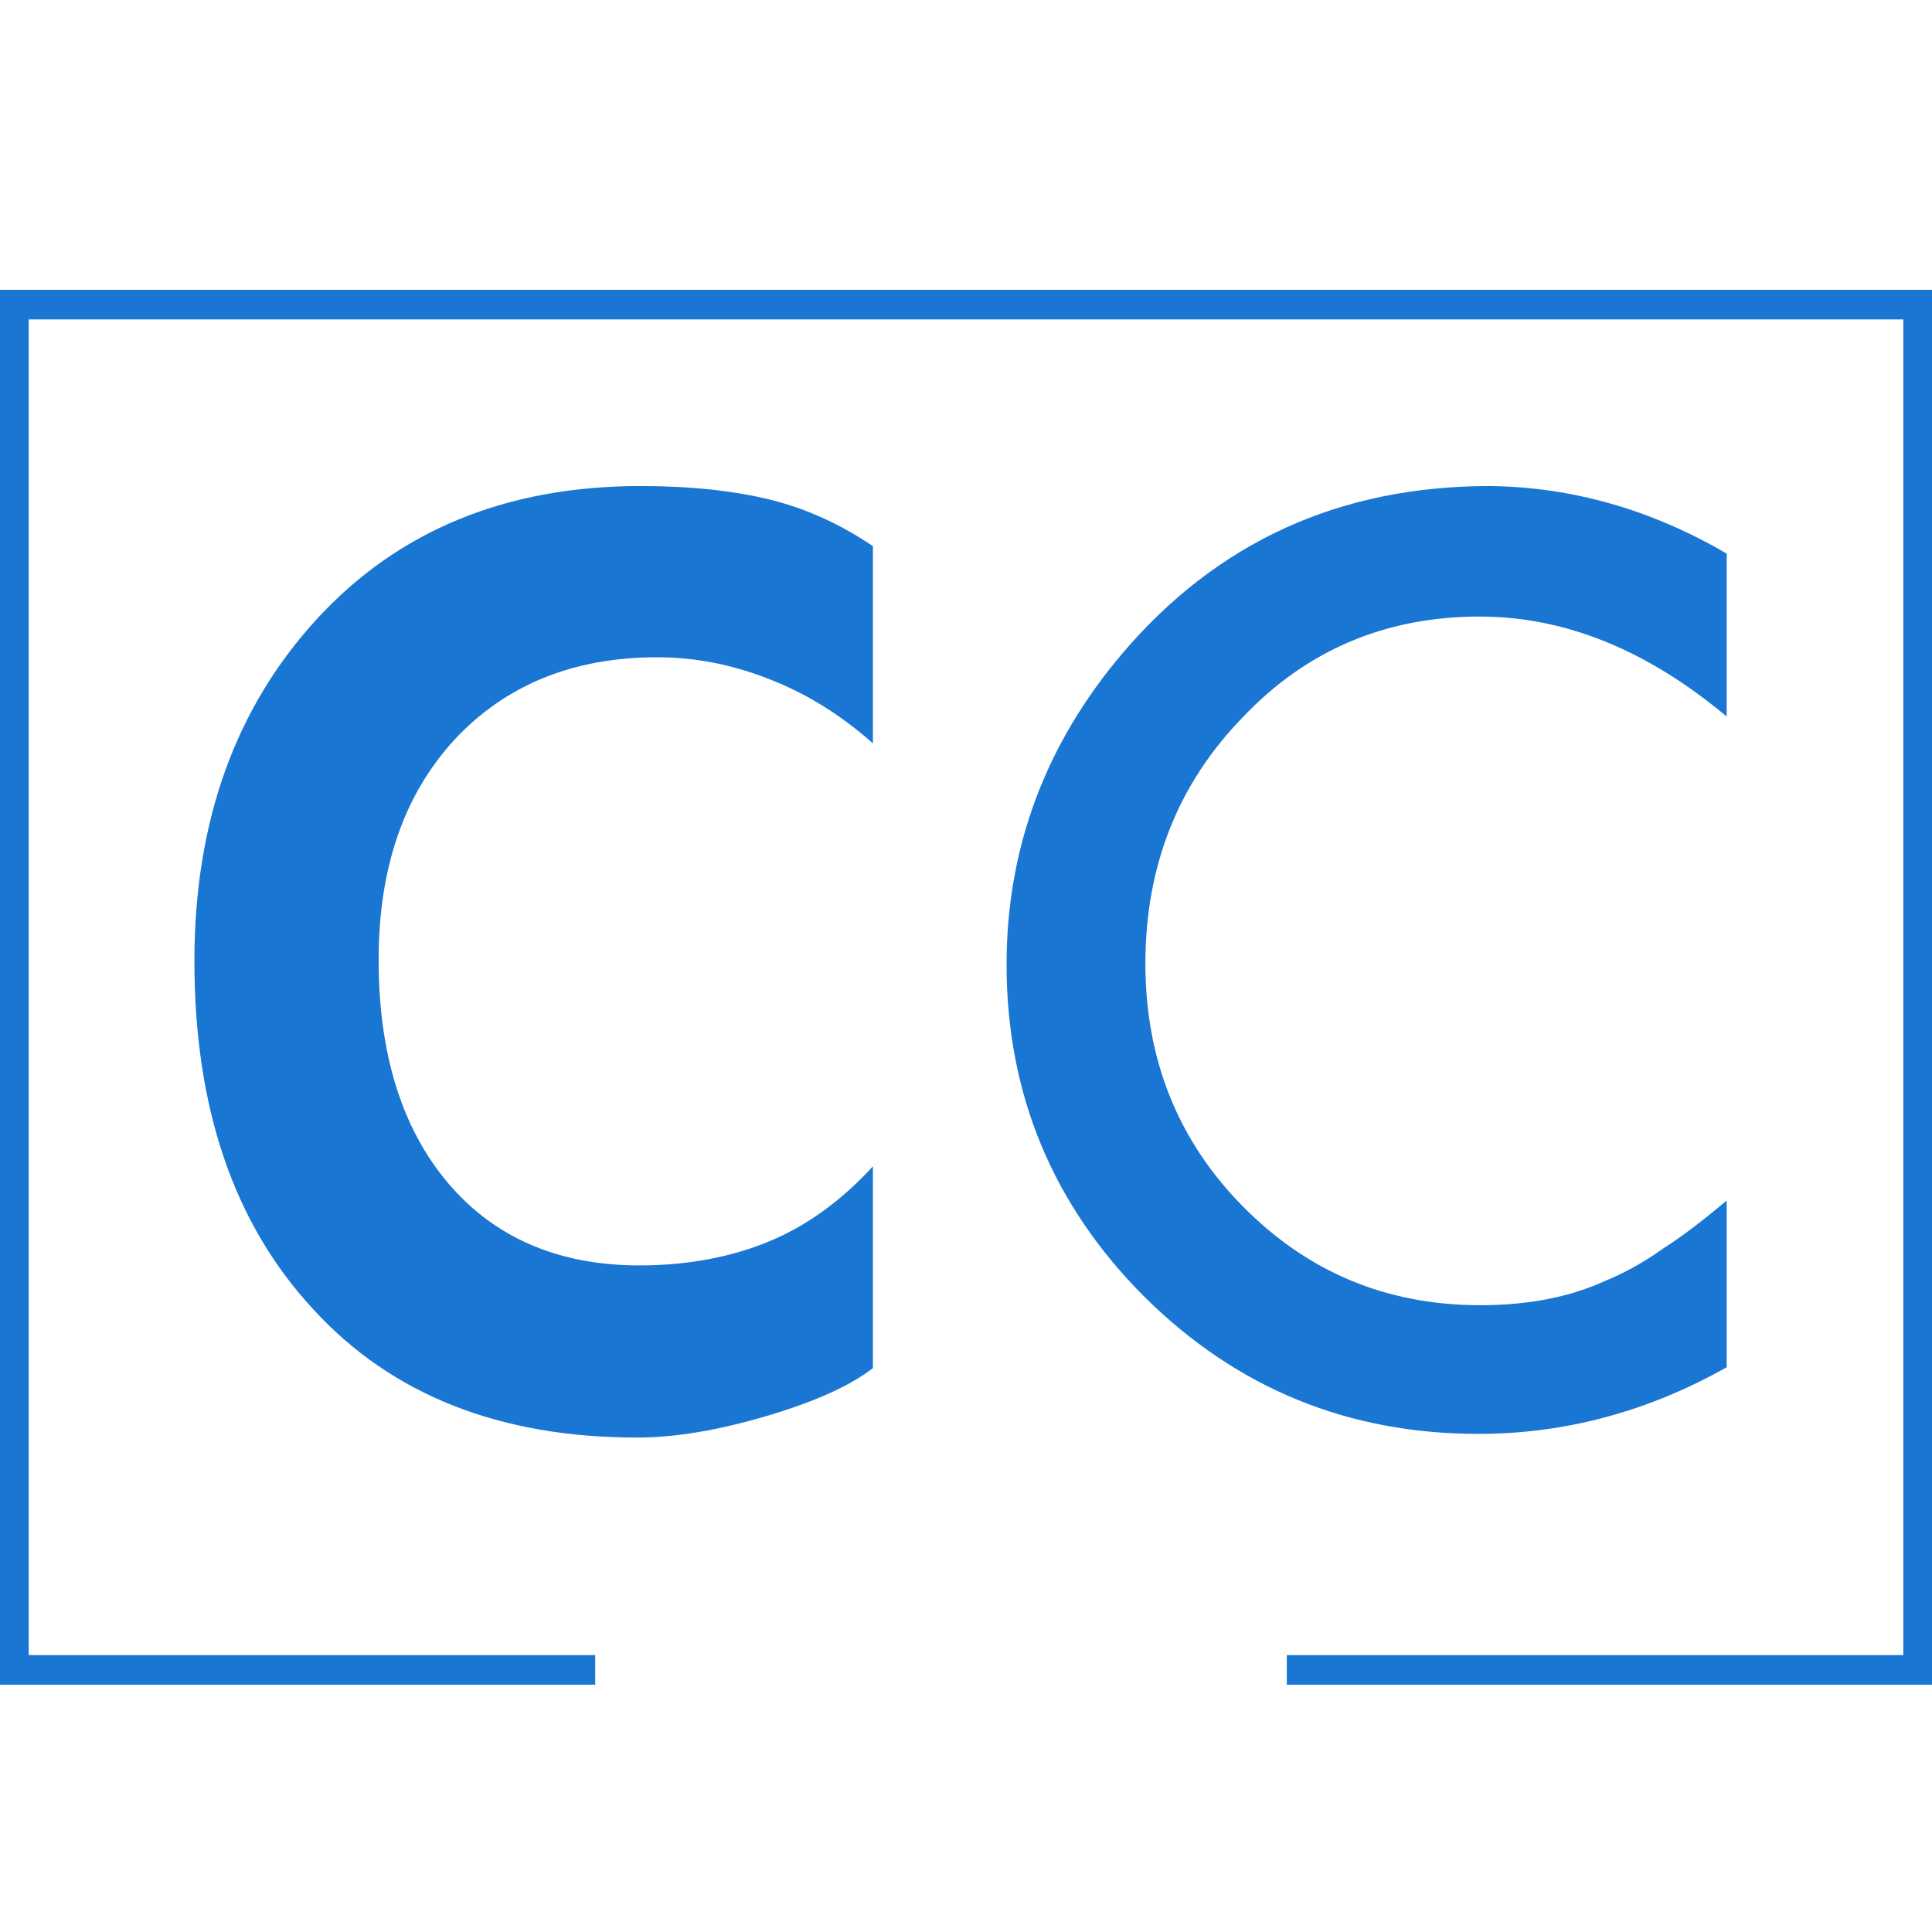 <?xml version="1.0" encoding="UTF-8"?><svg width="40" height="40" viewBox="0 0 40 40" fill="none" xmlns="http://www.w3.org/2000/svg">
<path d="M18.073 28.326C17.574 28.709 16.827 29.035 15.85 29.323C14.872 29.61 13.991 29.763 13.186 29.763C10.35 29.763 8.107 28.882 6.478 27.099C4.83 25.317 4.025 22.922 4.025 19.894C4.025 17.019 4.869 14.662 6.555 12.822C8.241 10.983 10.484 10.063 13.262 10.063C14.297 10.063 15.198 10.159 15.965 10.35C16.731 10.542 17.421 10.868 18.073 11.308V15.39C17.421 14.815 16.731 14.375 15.945 14.068C15.179 13.761 14.393 13.608 13.607 13.608C11.864 13.608 10.464 14.183 9.41 15.314C8.356 16.463 7.839 17.977 7.839 19.875C7.839 21.81 8.318 23.363 9.276 24.493C10.235 25.624 11.557 26.199 13.243 26.199C14.24 26.199 15.14 26.026 15.926 25.701C16.712 25.375 17.421 24.857 18.073 24.148V28.326Z" fill="#1976D3"/>
<path d="M35.749 11.462V14.835C34.101 13.455 32.396 12.765 30.633 12.765C28.697 12.765 27.049 13.455 25.727 14.854C24.385 16.233 23.714 17.939 23.714 19.951C23.714 21.925 24.385 23.612 25.727 24.972C27.068 26.333 28.697 27.023 30.652 27.023C31.648 27.023 32.511 26.85 33.22 26.525C33.603 26.371 34.025 26.141 34.427 25.854C34.849 25.586 35.289 25.241 35.749 24.857V28.307C34.12 29.227 32.396 29.687 30.613 29.687C27.911 29.687 25.612 28.748 23.695 26.85C21.798 24.953 20.84 22.654 20.84 19.971C20.84 17.556 21.645 15.409 23.235 13.531C25.19 11.232 27.72 10.063 30.843 10.063C32.53 10.082 34.178 10.542 35.749 11.462Z" fill="#1976D3"/>
<path d="M40 34.88H26.642V34.267H39.406V6.613H0.594V34.267H12.323V34.88H0V6H40V34.88Z" fill="#1976D3"/>
</svg>
